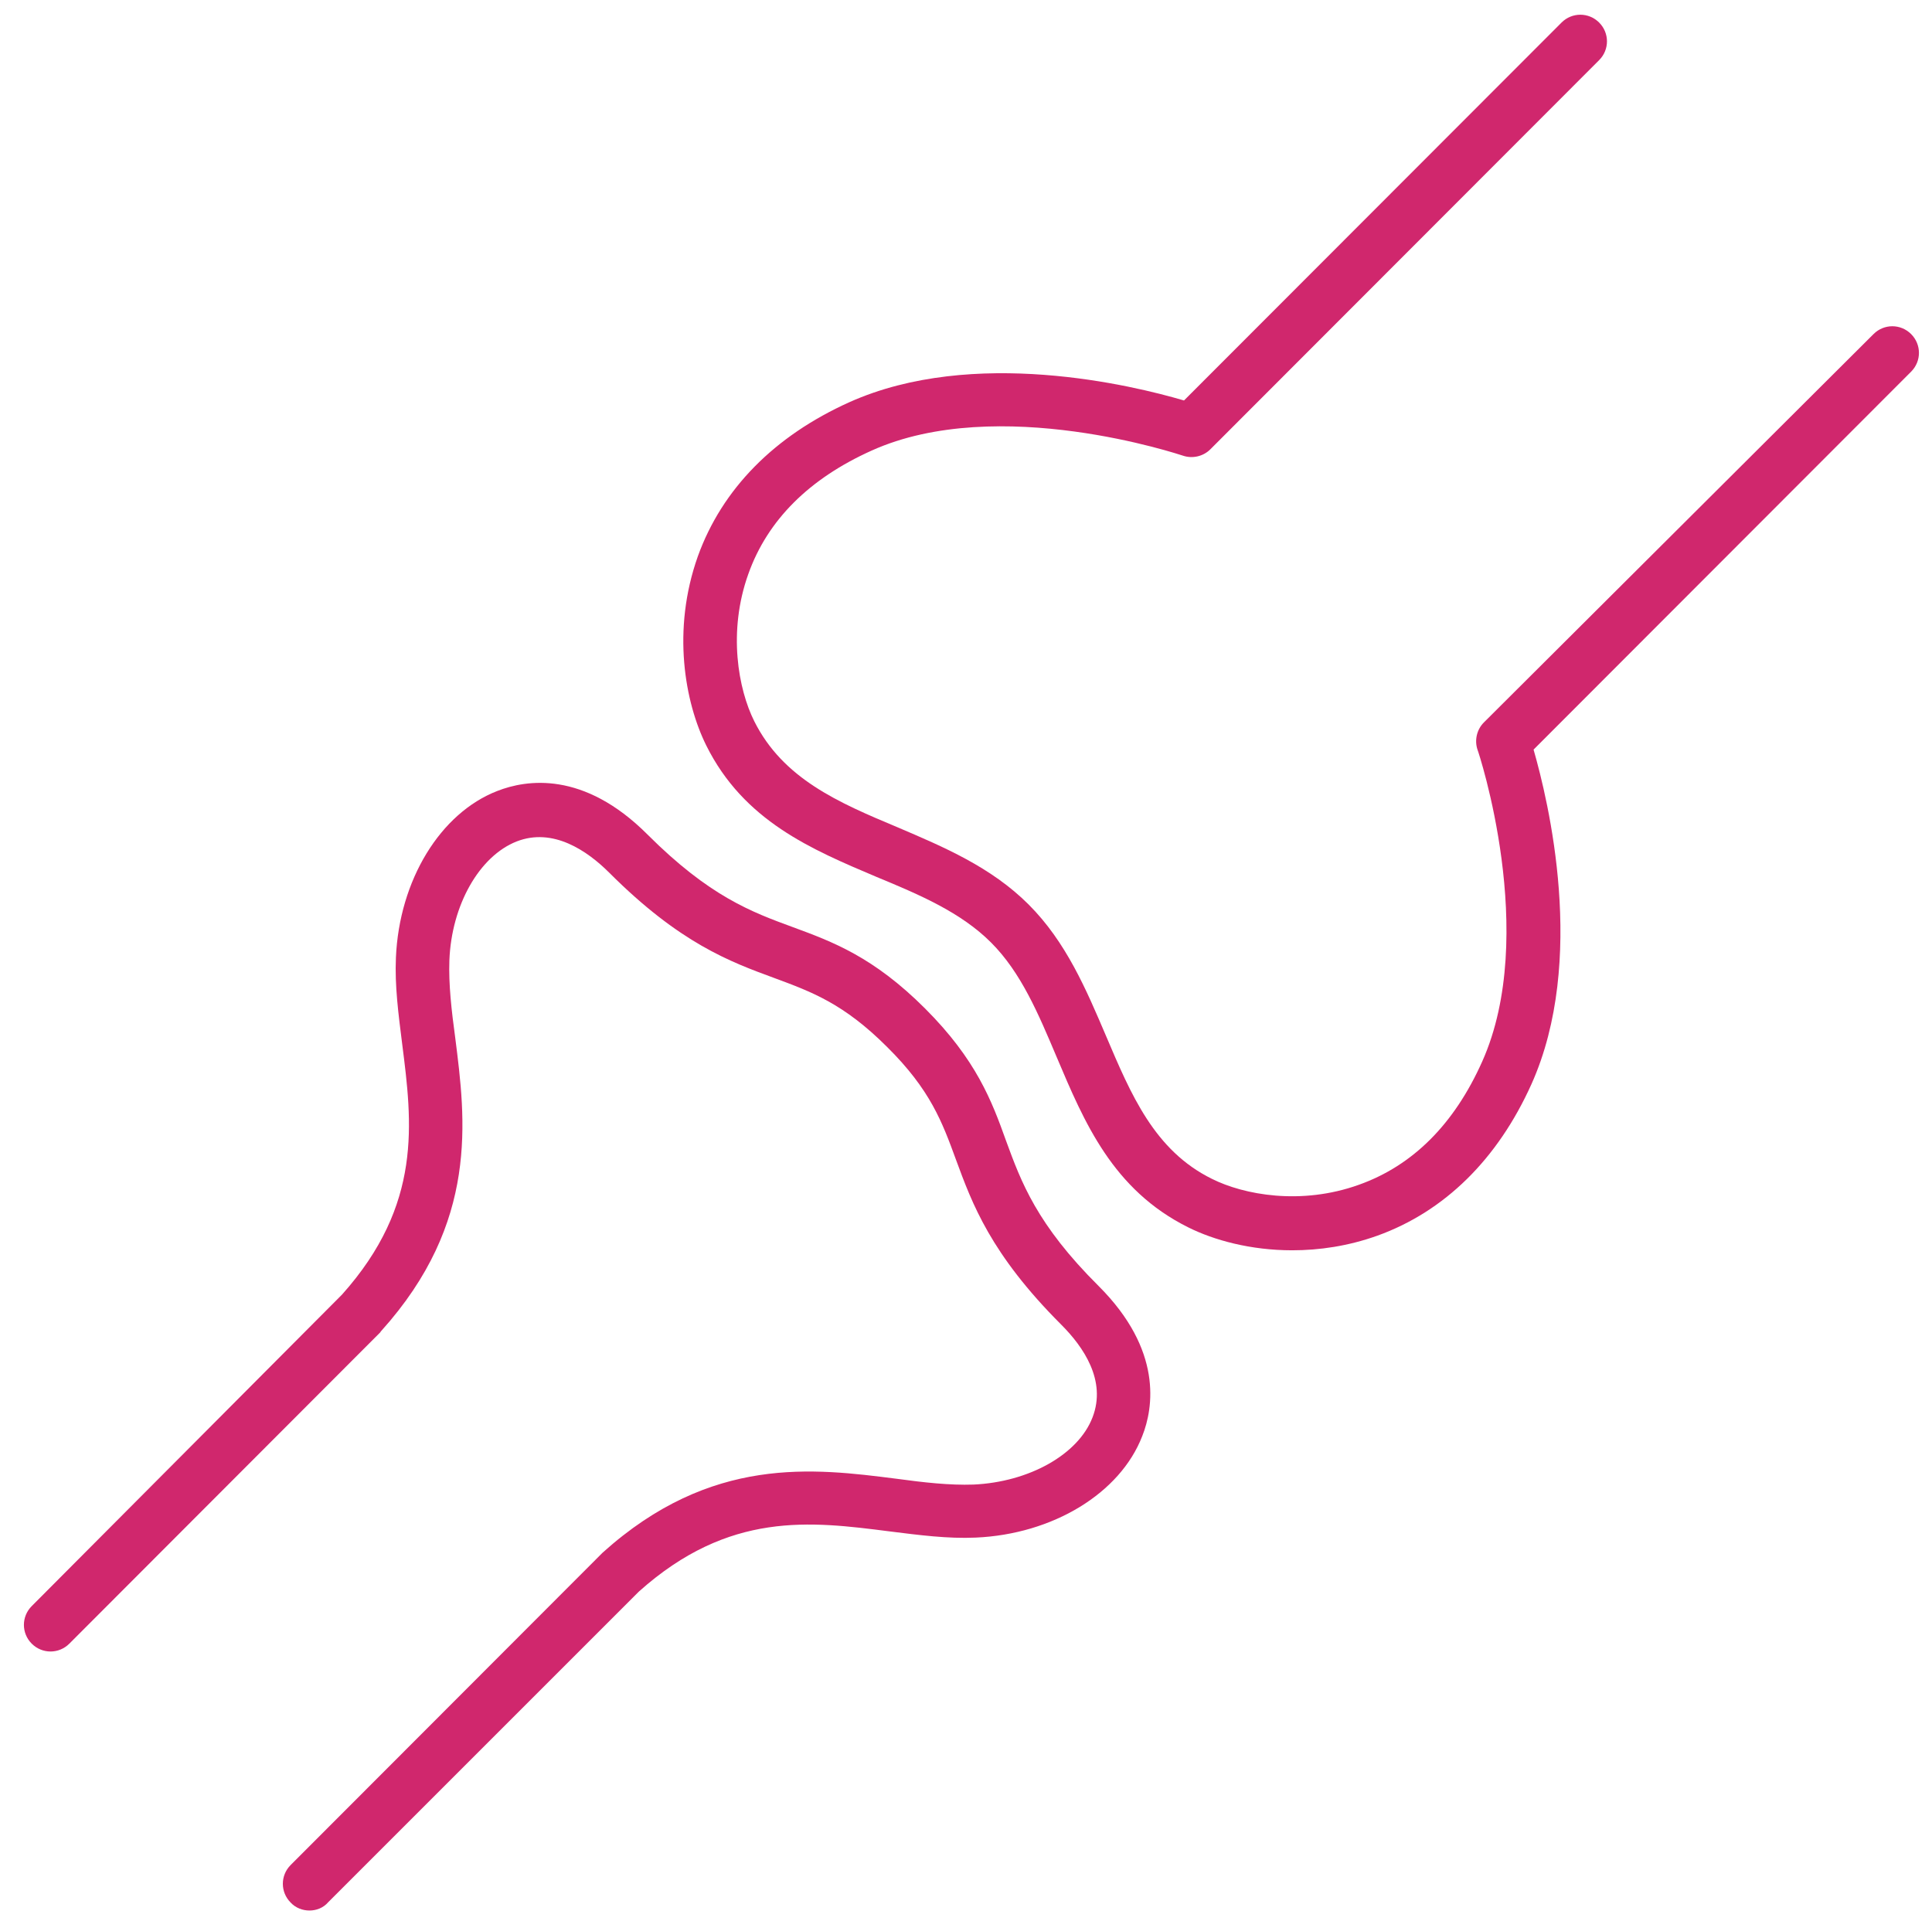 <?xml version="1.0" encoding="utf-8"?>
<!-- Generator: Adobe Illustrator 26.3.1, SVG Export Plug-In . SVG Version: 6.00 Build 0)  -->
<svg version="1.1" id="Layer_1" xmlns="http://www.w3.org/2000/svg" xmlns:xlink="http://www.w3.org/1999/xlink" x="0px" y="0px"
	 viewBox="0 0 462.6 460" style="enable-background:new 0 0 462.6 460;" xml:space="preserve">
<style type="text/css">
	.st0{fill:#D0276D;}
</style>
<g>
	<g>
		<path class="st0" d="M309.4,299.4c-9.9,0-18.7-2.4-24.9-5.5c-18.1-9-24.9-25.2-31.5-40.8c-4.4-10.4-8.5-20.2-15.7-27.4
			c-7.2-7.2-17-11.4-27.4-15.7c-15.6-6.6-31.8-13.4-40.8-31.5c-5.1-10.3-8.3-27.6-2-45.3c5.8-16.1,18.3-28.8,36.3-36.9
			c29.7-13.3,67.9-4,80.1-0.4l90.4-90.5c2.5-2.5,6.5-2.5,9,0c2.5,2.5,2.5,6.5,0,9l-93.1,93.2c-1.7,1.7-4.3,2.3-6.6,1.5
			c-0.4-0.1-44.1-14.9-74.5-1.2c-14.9,6.7-24.9,16.6-29.5,29.5c-5,13.9-2.4,27.7,1.4,35.3c6.9,13.8,20.2,19.5,34.3,25.4
			c11,4.7,22.4,9.5,31.4,18.5c9,9,13.8,20.4,18.5,31.4c6,14.1,11.6,27.5,25.4,34.3c7.6,3.8,21.3,6.4,35.2,1.4
			c12.9-4.6,22.8-14.5,29.5-29.5c13.6-30.4-0.9-74.2-1.1-74.6c-0.8-2.3-0.2-4.9,1.5-6.6L448.6,80c2.5-2.5,6.5-2.5,9,0
			c2.5,2.5,2.5,6.5,0,9l-90.4,90.5c3.5,12.2,12.8,50.4-0.5,80.1c-8.1,18-20.8,30.5-36.9,36.3C322.8,298.4,315.9,299.4,309.4,299.4z"
			/>
	</g>
	<g>
		<path class="st0" d="M74.1,457.5c-1.6,0-3.3-0.6-4.5-1.9c-2.5-2.5-2.5-6.5,0-9l74.5-74.6c0.1-0.1,0.2-0.2,0.2-0.2
			c26-23.4,50.6-20.2,70.3-17.7c6.6,0.9,12.8,1.6,18.5,1.4c13.3-0.6,25.1-7.2,28.5-16.1c3.4-8.8-2.2-16.9-7.5-22.2
			c-16.9-16.9-21.3-28.9-25.2-39.5c-3.3-9-6.1-16.7-16.5-27c-10.4-10.4-18.1-13.2-27-16.5c-10.6-3.9-22.6-8.3-39.5-25.2
			c-5.3-5.3-13.5-10.9-22.2-7.5c-8.9,3.5-15.6,15.2-16.1,28.5c-0.2,5.7,0.5,11.9,1.4,18.5c2.5,19.7,5.7,44.2-17.7,70.2
			c-0.1,0.1-0.2,0.2-0.2,0.3l-74.5,74.6c-2.5,2.5-6.5,2.5-9,0c-2.5-2.5-2.5-6.5,0-9L81.9,310c19.3-21.6,16.8-41.1,14.4-60
			c-0.9-7.2-1.8-13.9-1.5-20.7c0.8-18.5,10.6-34.6,24.3-39.9c6.9-2.7,20.6-4.9,35.9,10.4c14.9,14.9,25,18.6,34.8,22.2
			c9.5,3.5,19.3,7.1,31.7,19.5c12.3,12.3,16,22.2,19.4,31.7c3.6,9.8,7.3,20,22.2,34.8c15.3,15.3,13.1,29.1,10.4,35.9
			c-5.3,13.7-21.4,23.5-39.9,24.3c-6.7,0.3-13.5-0.6-20.7-1.5c-18.8-2.4-38.3-4.9-59.9,14.4l-74.4,74.4
			C77.4,456.9,75.7,457.5,74.1,457.5z"/>
	</g>
</g>
</svg>

